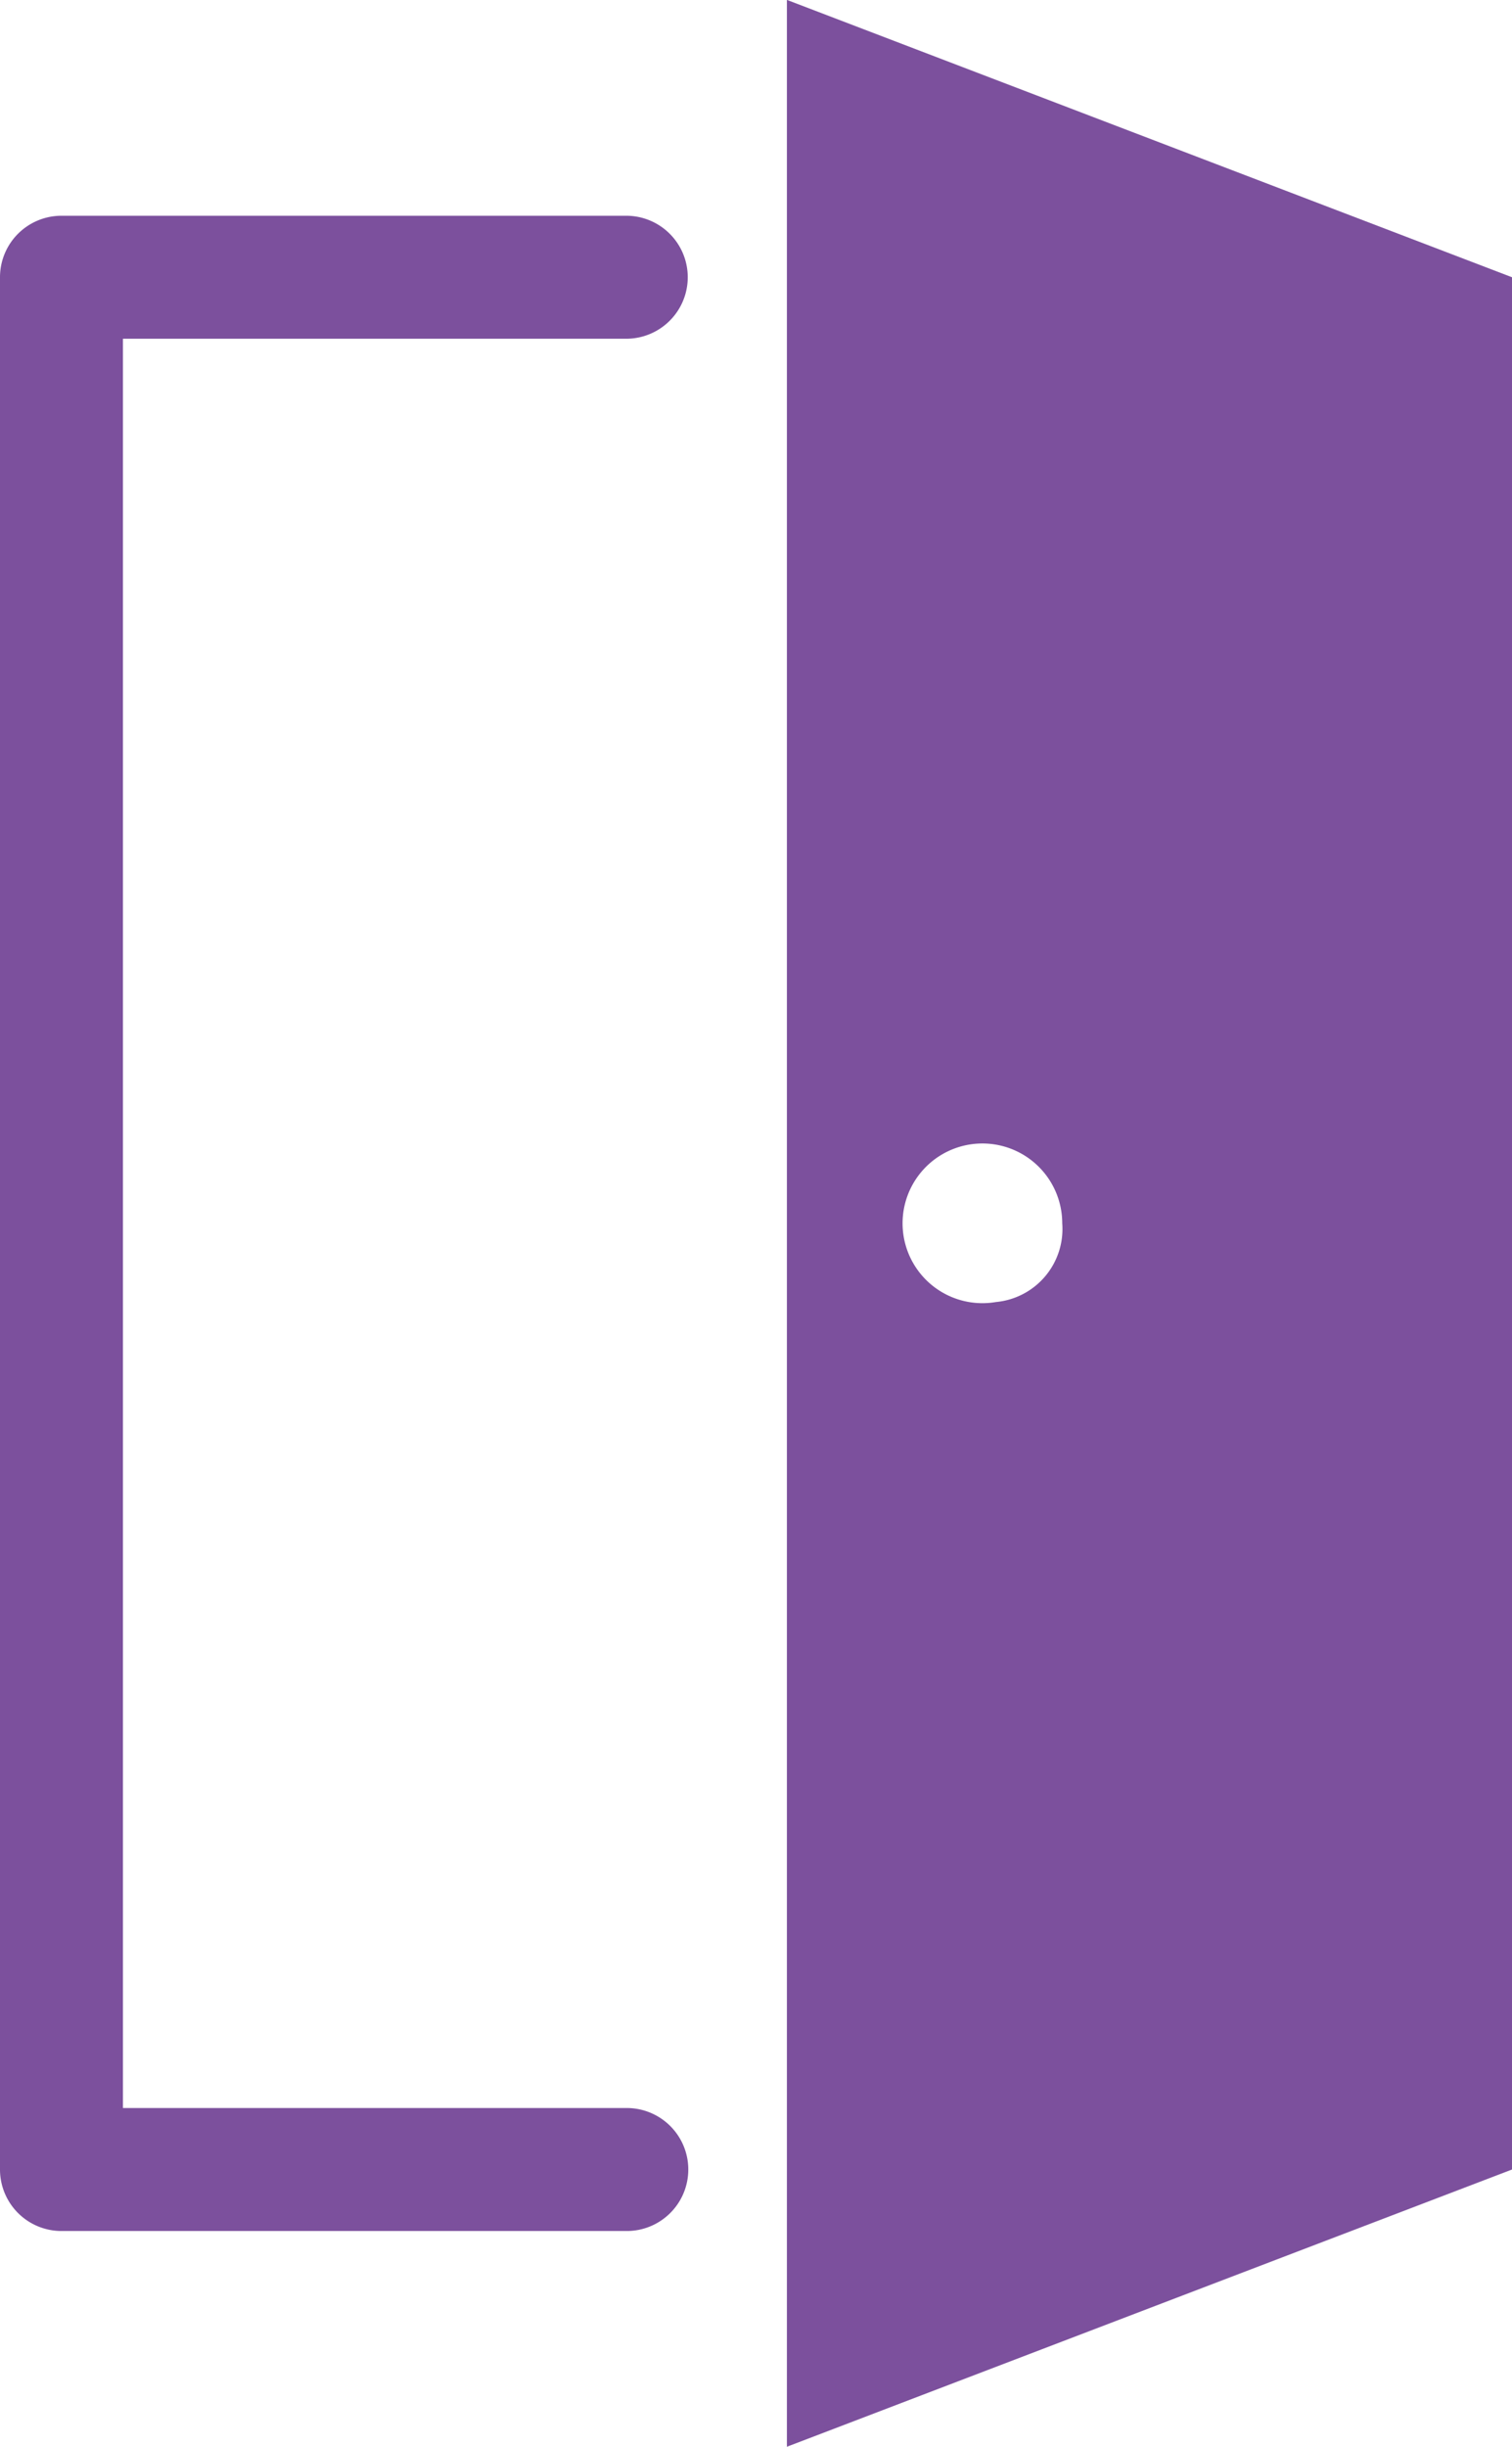 <svg id="グループ_1860" data-name="グループ 1860" xmlns="http://www.w3.org/2000/svg" width="13.921" height="22.522" viewBox="0 0 13.921 22.522">
  <path id="パス_10705" data-name="パス 10705" d="M5.771,70.739H.566A.566.566,0,0,1,0,70.173V52.755a.566.566,0,0,1,.566-.566h5.2a.566.566,0,1,1,0,1.132H1.132V69.607H5.771a.566.566,0,0,1,0,1.132" transform="translate(0 -50.203)" fill="#7c509d"/>
  <path id="パス_10706" data-name="パス 10706" d="M190.353,0V22.523l6.676-2.552V2.553Zm1.924,11.986a.735.735,0,1,1,.611-.725.675.675,0,0,1-.611.725" transform="translate(-183.108 -0.001)" fill="#7c509d"/>
</svg>
